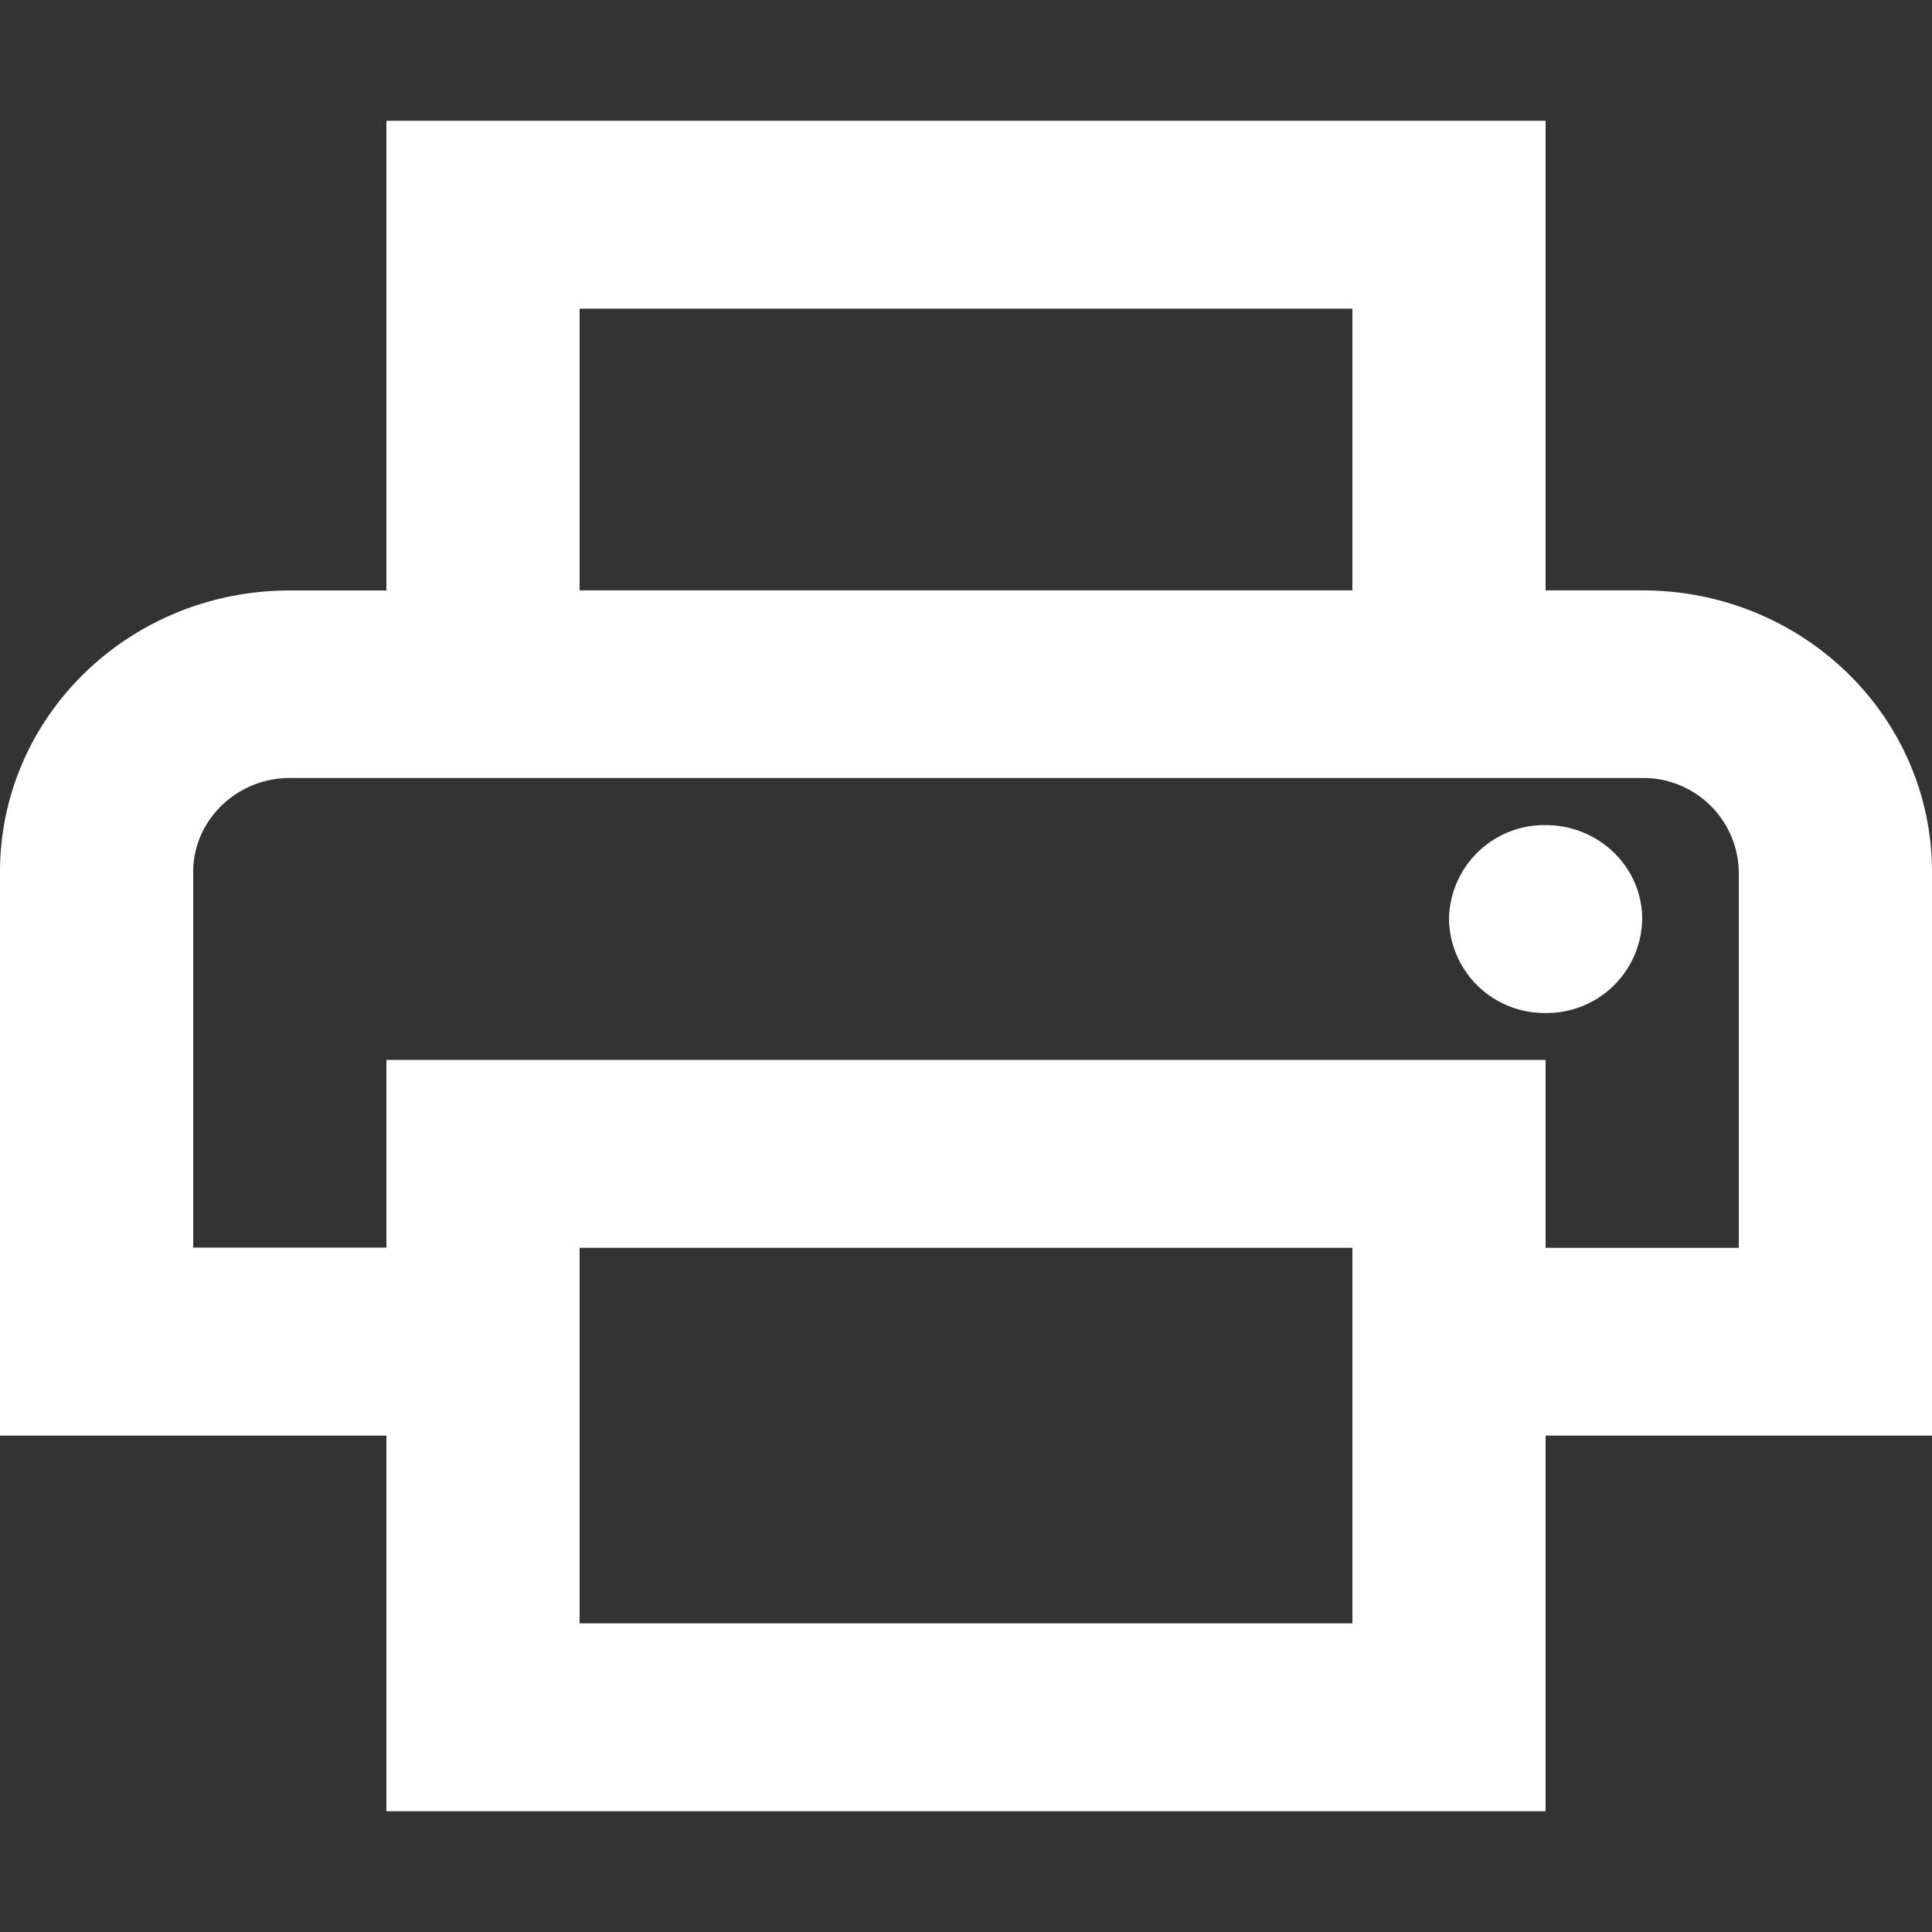 <svg xmlns="http://www.w3.org/2000/svg" width="16" height="16" viewBox="0 0 16 16">
    <rect x="0" y="0" width="16" height="16" fill="#333333" stroke="none"/>
    <path fill="#FFF" fill-rule="nonzero" d="M13.6 4.889c1.328 0 2.4 1.042 2.4 2.333v4.667h-3.2V15H3.2v-3.111H0V7.222C0 5.932 1.072 4.89 2.4 4.89h.8V1h9.6v3.889h.8zM4.8 2.556v2.333h6.4V2.556H4.8zm6.4 10.888v-3.11H4.8v3.11h6.4zm1.6-3.11h1.6V7.221a.791.791 0 0 0-.8-.778H2.4c-.44 0-.8.35-.8.778v3.111h1.6V8.778h9.6v1.555zm0-1.945a.79.79 0 0 1-.8-.778.79.79 0 0 1 .8-.778c.442 0 .8.349.8.778a.79.79 0 0 1-.8.778z"/>
</svg>
